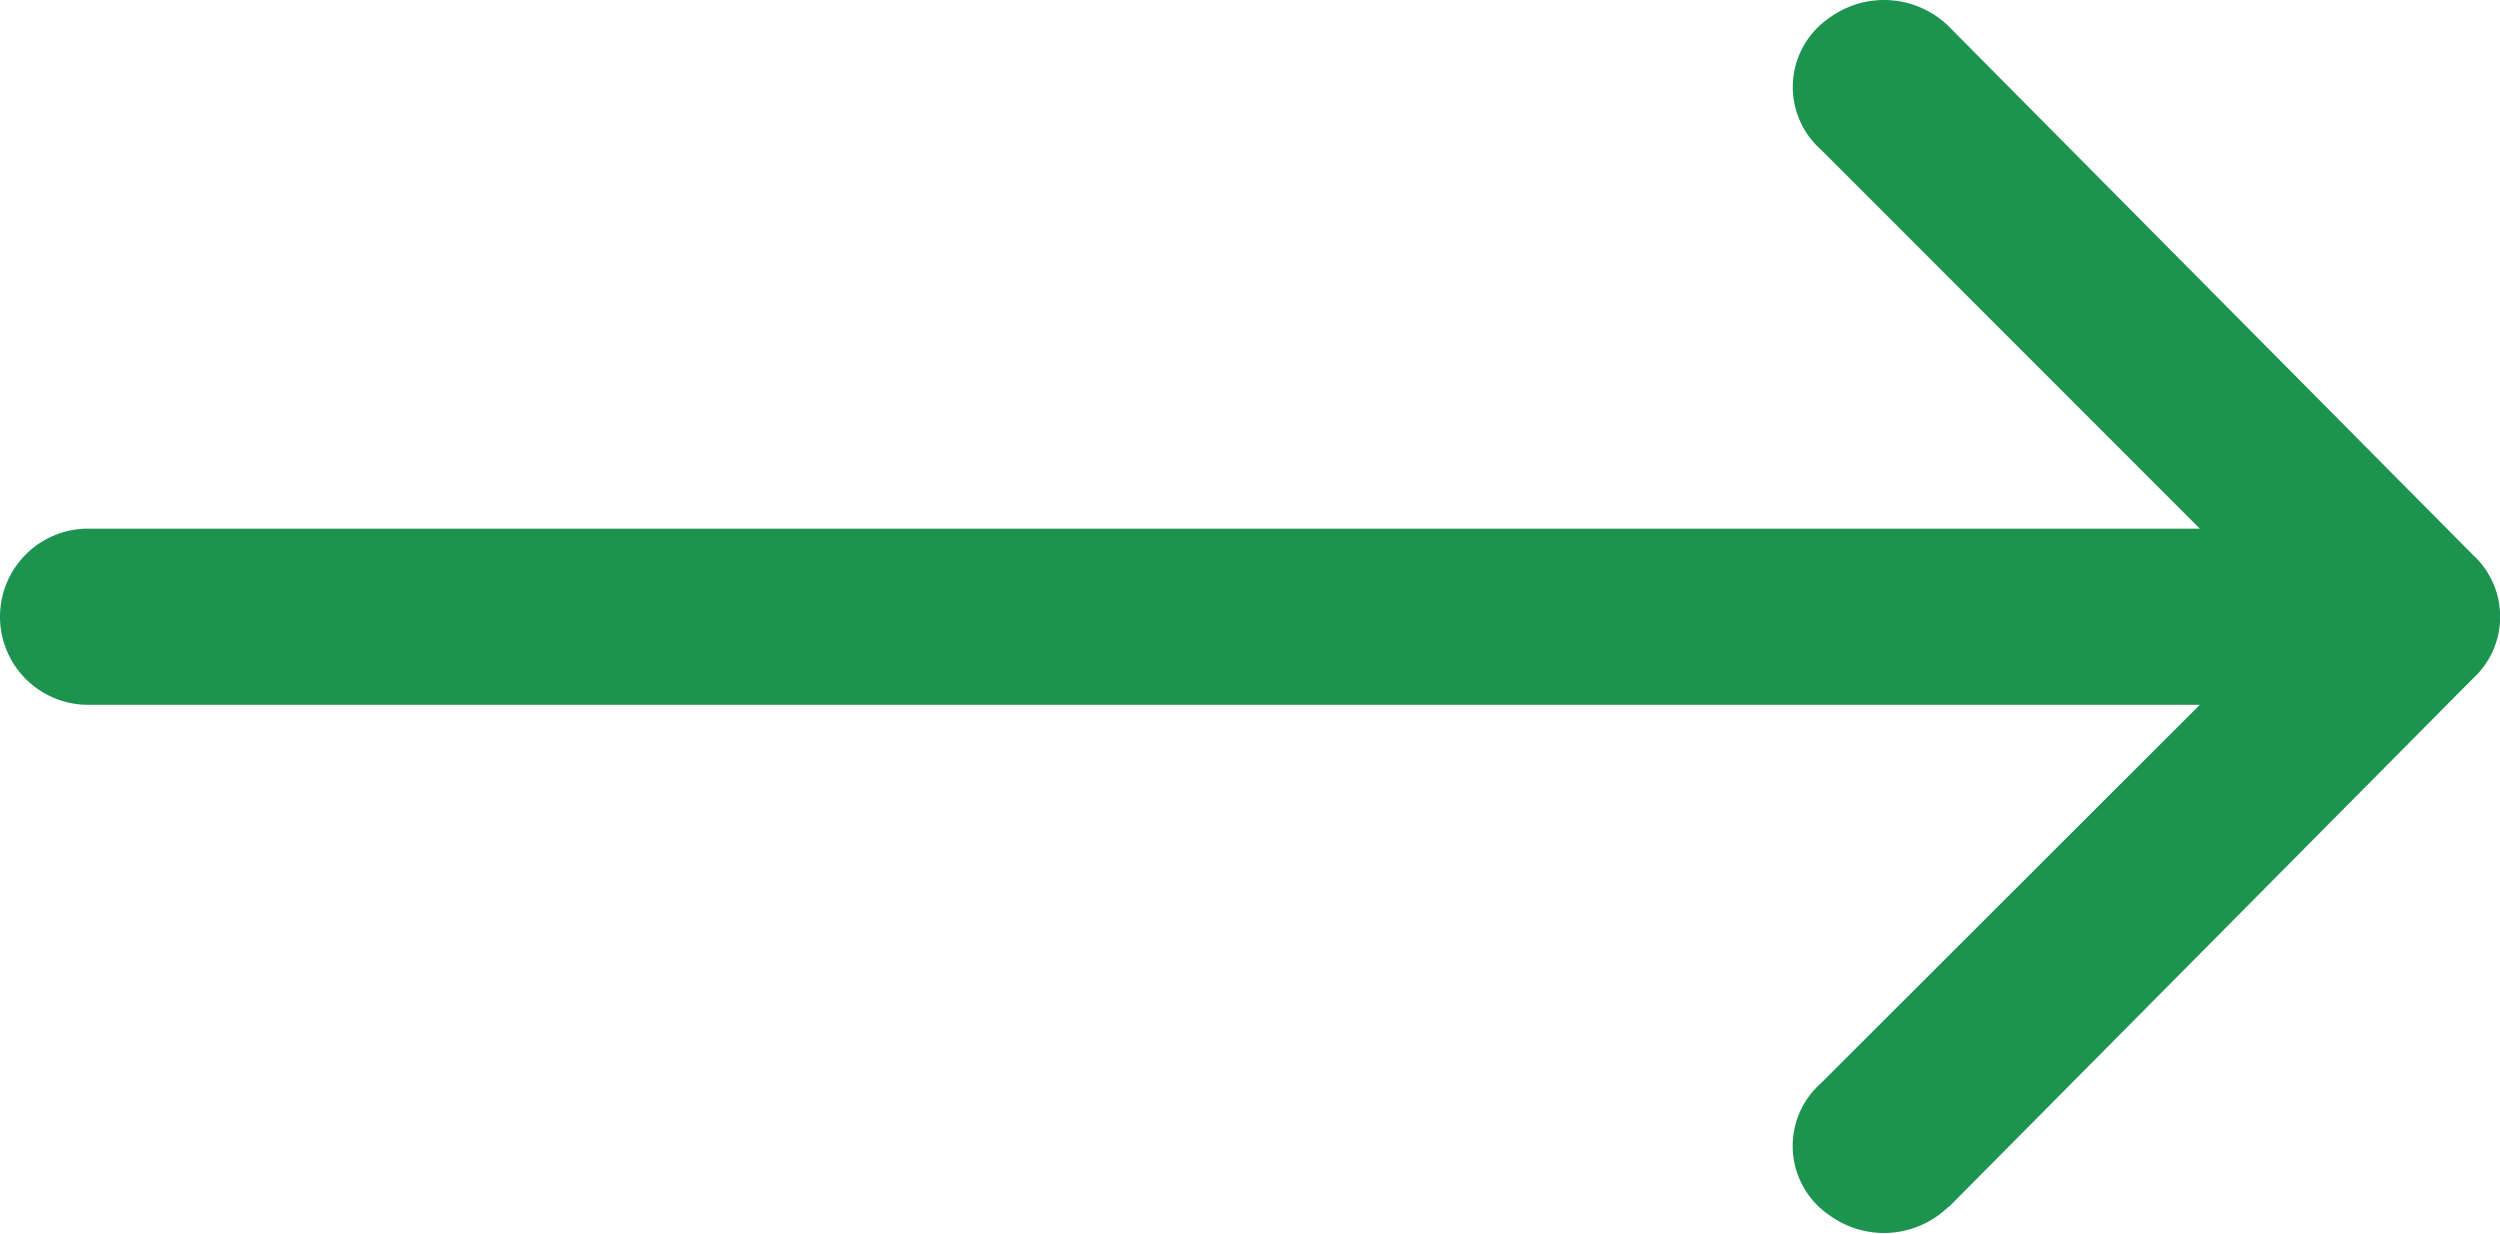 <svg xmlns="http://www.w3.org/2000/svg" width="21.229" height="10.475" viewBox="0 0 21.229 10.475">
  <path id="Path_41970" data-name="Path 41970" d="M15.547,20.252,20,15.762a.711.711,0,0,0,0-1.048l-4.452-4.489a.786.786,0,0,0-1.01-.075.711.711,0,0,0-.075,1.122L17.68,14.49H-.252A.748.748,0,0,0-1,15.238a.748.748,0,0,0,.748.748H17.68L14.462,19.2a.711.711,0,0,0,.075,1.122.786.786,0,0,0,1.01-.075Z" transform="translate(1 -10.001)" fill="#1d9350"/>
</svg>
